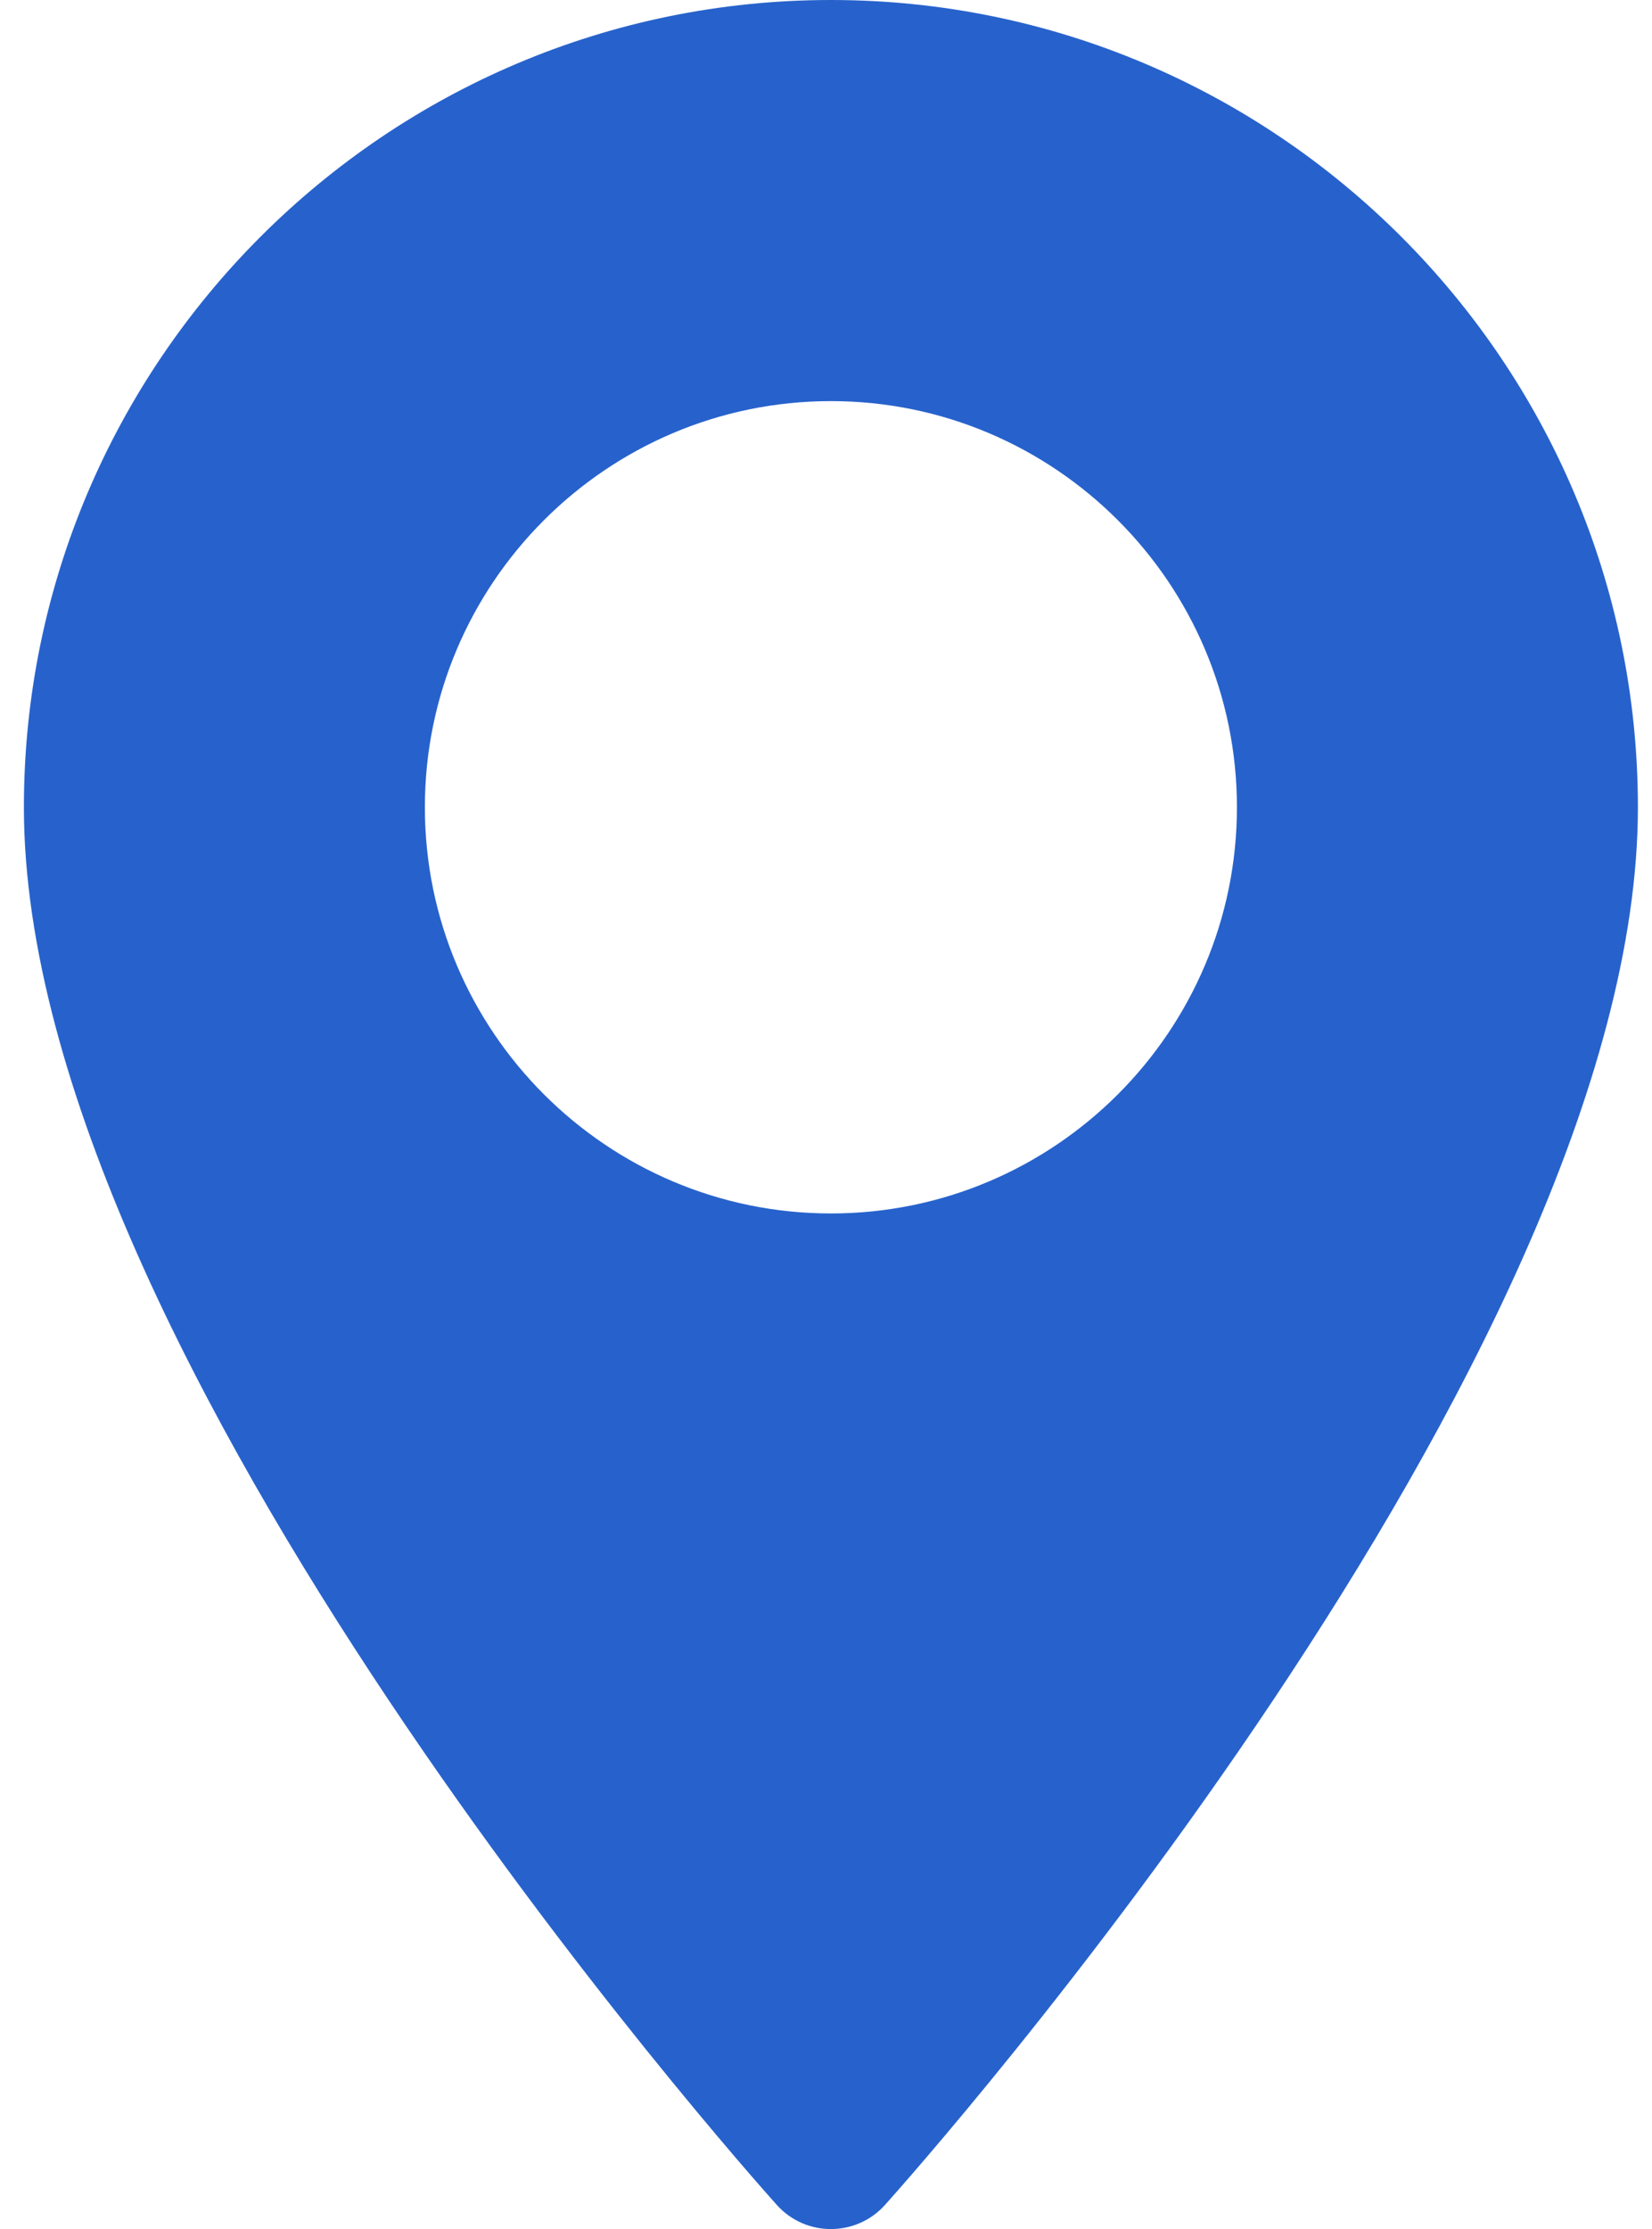 <?xml version="1.0" encoding="UTF-8"?>
<svg xmlns="http://www.w3.org/2000/svg" width="43" height="58" viewBox="0 0 43 58" fill="none">
  <path d="M21.628 0C10.045 0 0.622 9.423 0.622 21.005C0.622 35.379 19.42 56.481 20.22 57.373C20.972 58.21 22.284 58.208 23.035 57.373C23.835 56.481 42.633 35.379 42.633 21.005C42.633 9.423 33.21 0 21.628 0ZM21.628 31.574C15.8 31.574 11.059 26.833 11.059 21.005C11.059 15.178 15.8 10.437 21.628 10.437C27.455 10.437 32.196 15.178 32.196 21.005C32.196 26.833 27.455 31.574 21.628 31.574Z" fill="#2762CC"></path>
</svg>
